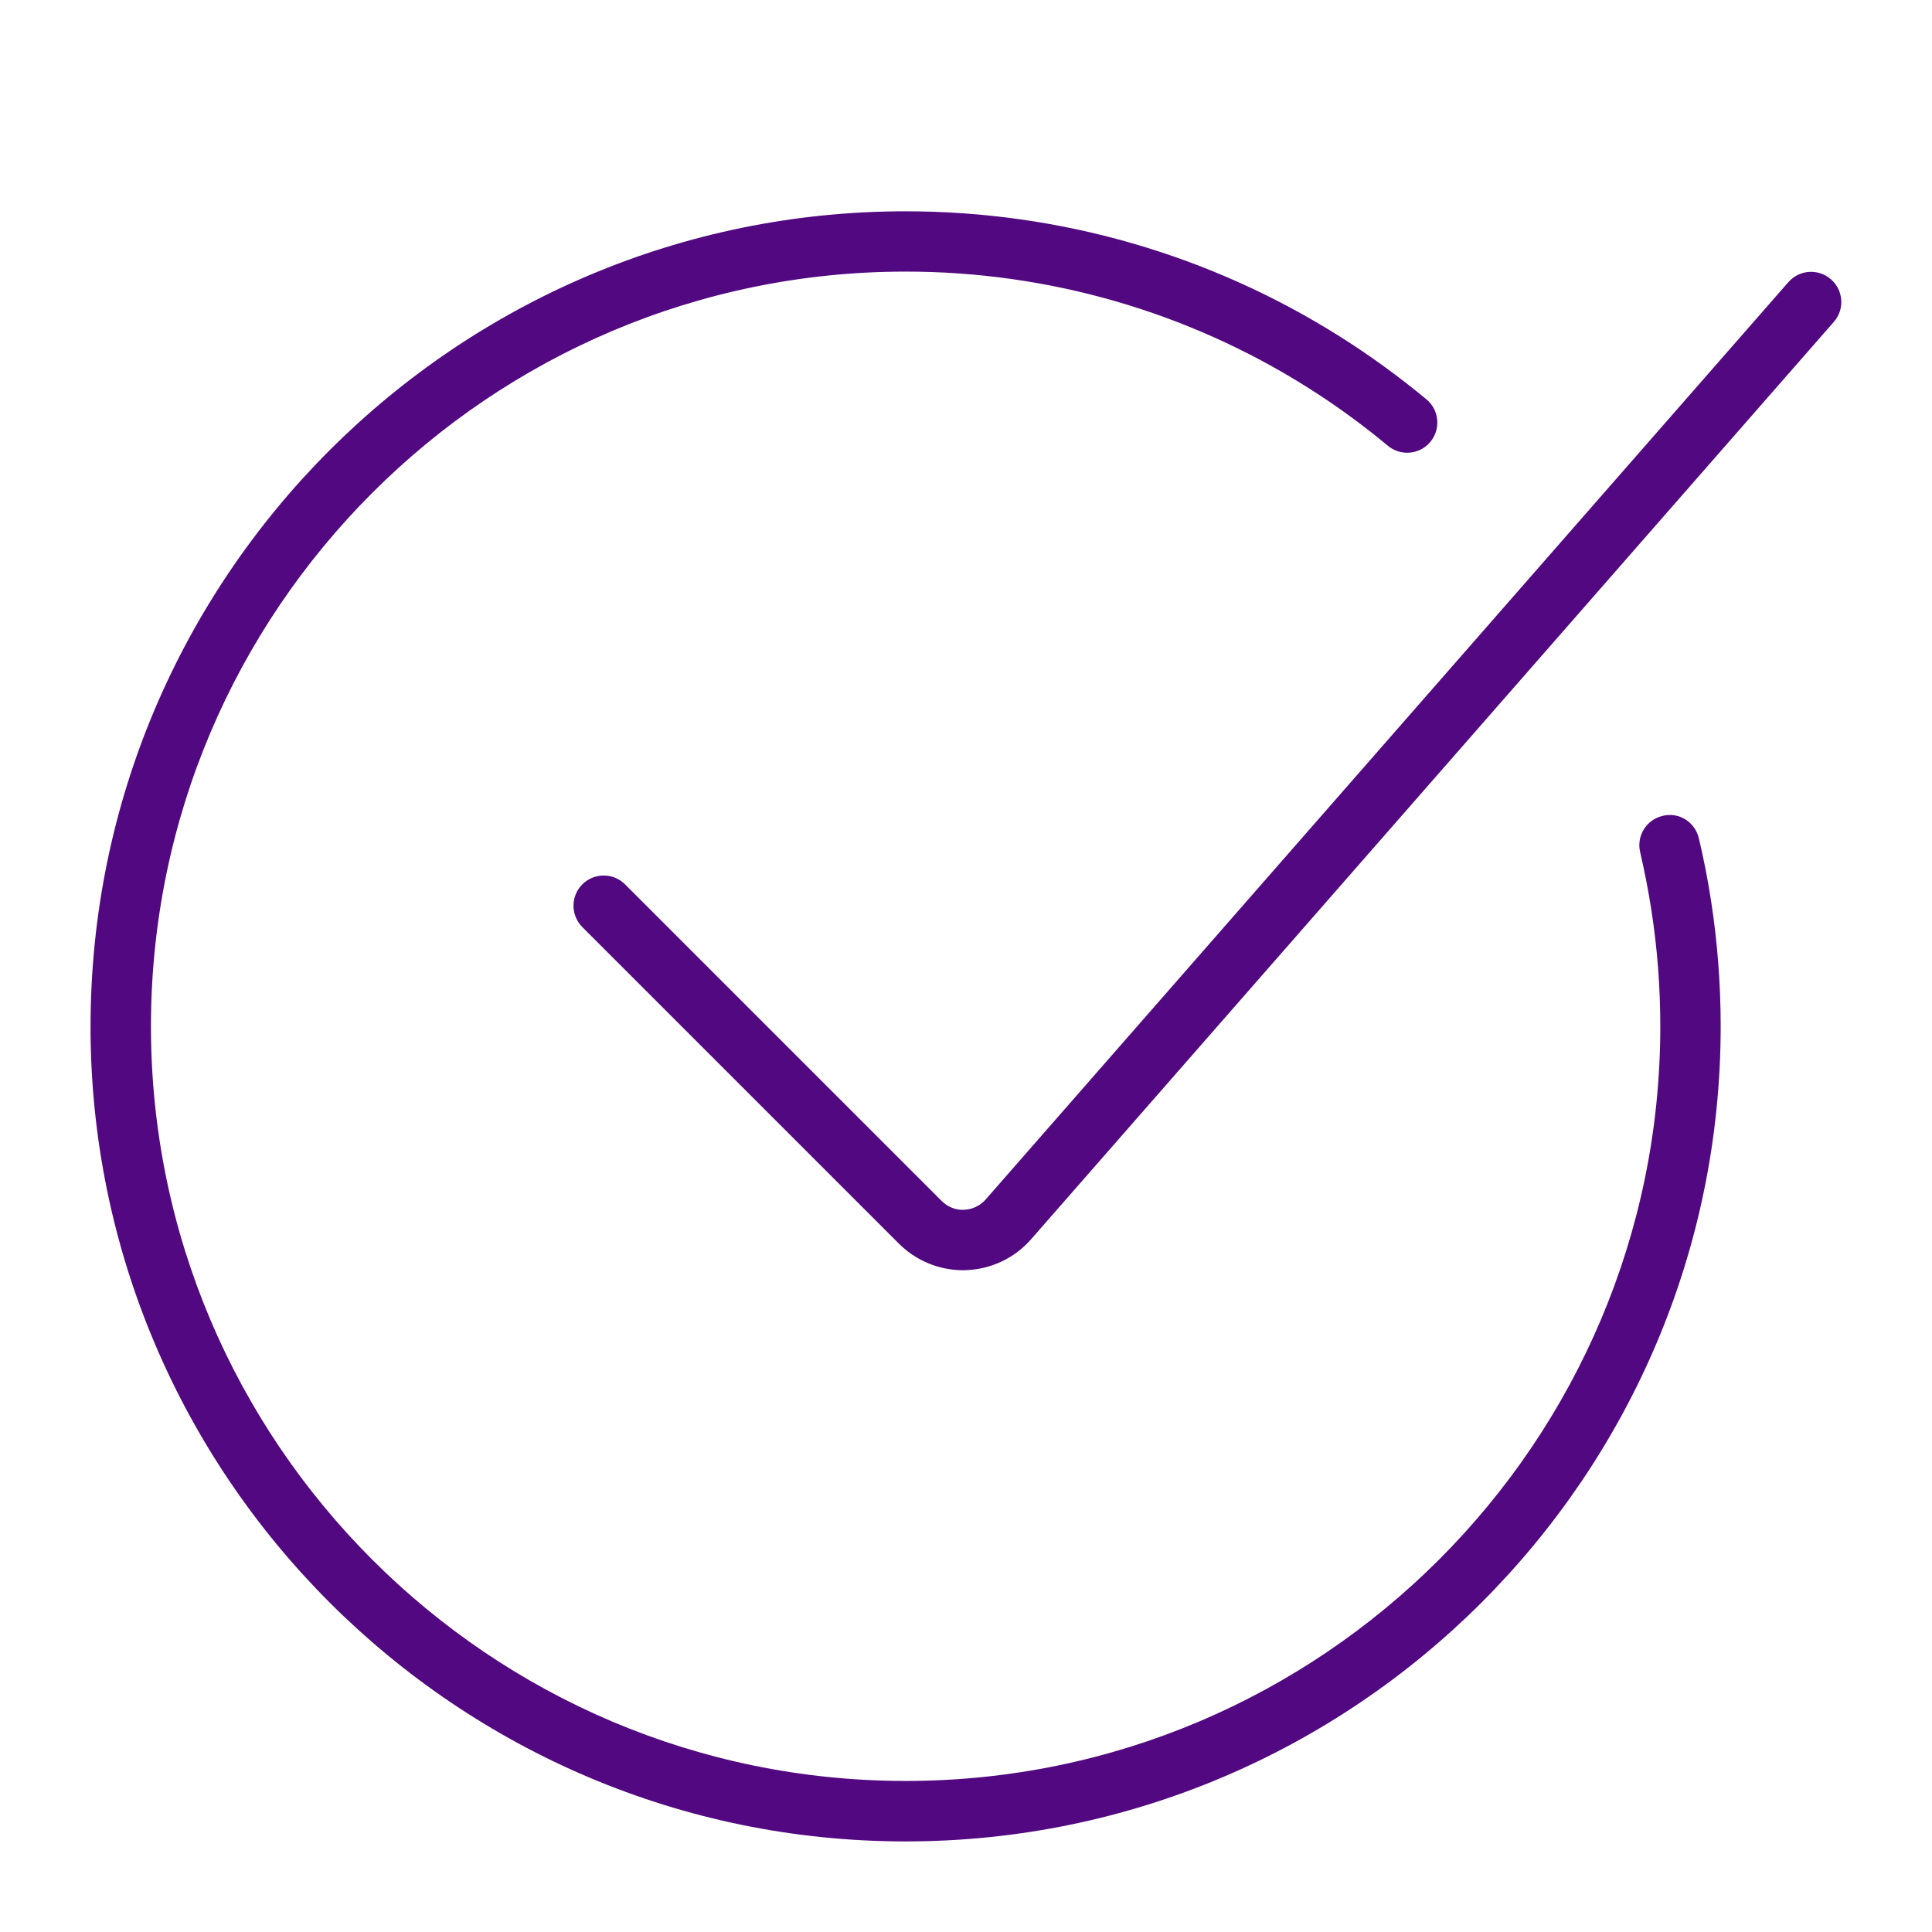 <?xml version="1.0" encoding="UTF-8"?>
<svg width="1200pt" height="1200pt" version="1.1" viewBox="0 0 1200 1200" xmlns="http://www.w3.org/2000/svg">
 <path d="m56.25 637.5c0-279.14 227.11-506.26 506.26-506.26 95.859 0 189.24 26.953 269.9 77.906 18.609 11.719 36.609 24.844 53.578 38.906 7.969 6.609 9.047 18.469 2.438 26.391-6.656 8.016-18.516 9-26.391 2.438-15.703-13.078-32.391-25.219-49.641-36.094-74.719-47.156-161.16-72.094-249.89-72.094-258.47 0-468.74 210.28-468.74 468.74 0 258.47 210.28 468.74 468.74 468.74 258.47 0 468.74-210.28 468.74-468.74 0-24.328-1.875-48.562-5.531-72.094-1.875-12.234-4.266-24.234-6.984-36.094-2.391-10.078 3.891-20.156 13.969-22.5 10.219-2.578 20.156 3.938 22.5 13.969 3.047 12.797 5.578 25.781 7.594 38.906 3.938 25.406 5.953 51.656 5.953 77.859 0 279.14-227.11 506.26-506.26 506.26-279.14 0-506.26-227.11-506.26-506.26zm1054.6-462.32-498.61 569.81c-3.469 3.938-8.297 6.234-13.5 6.422-5.016 0.328-10.172-1.781-13.875-5.484l-196.64-196.64c-7.312-7.312-19.172-7.312-26.531 0-7.312 7.312-7.312 19.172 0 26.531l196.64 196.64c10.547 10.547 24.938 16.5 39.797 16.5 0.609 0 1.266 0 1.828-0.047 15.516-0.516 30.281-7.5 40.453-19.172l498.61-569.81c6.844-7.781 6.047-19.641-1.781-26.438-7.781-6.797-19.641-6.094-26.438 1.781z" fill="#520880"/>
</svg>
